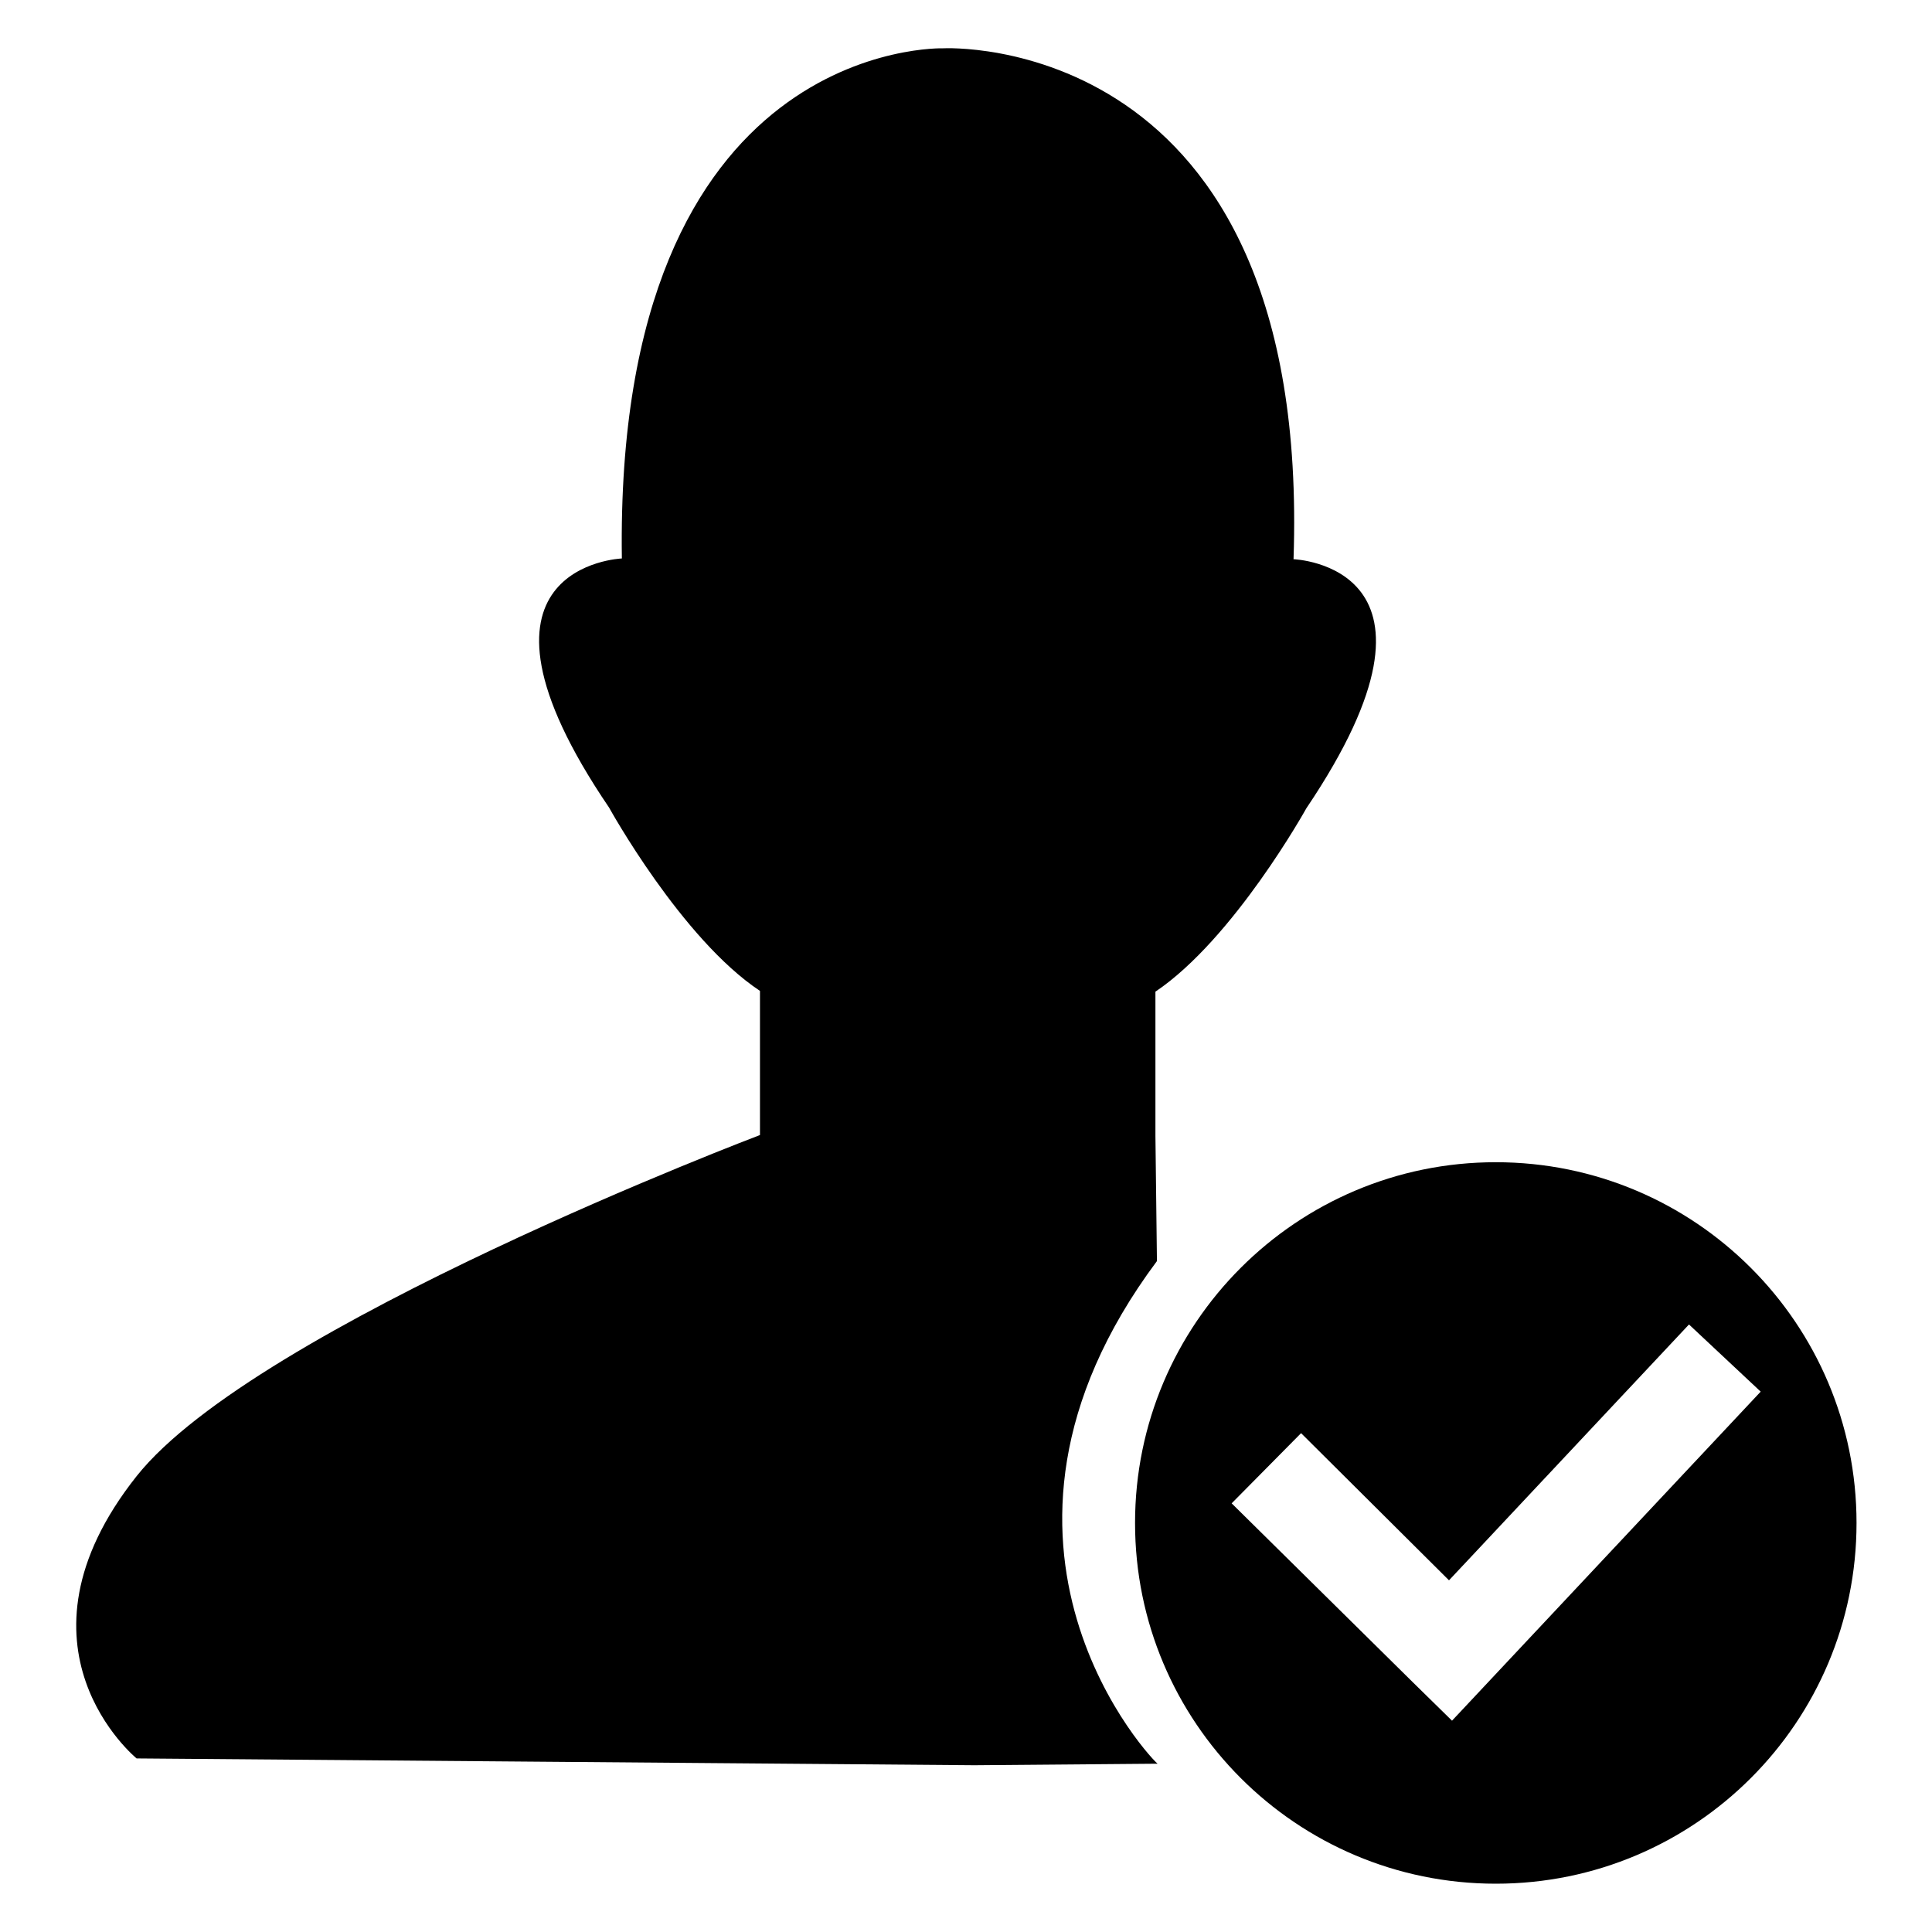 <?xml version="1.0" encoding="utf-8"?>
<!-- Svg Vector Icons : http://www.onlinewebfonts.com/icon -->
<!DOCTYPE svg PUBLIC "-//W3C//DTD SVG 1.1//EN" "http://www.w3.org/Graphics/SVG/1.1/DTD/svg11.dtd">
<svg version="1.1" xmlns="http://www.w3.org/2000/svg" xmlns:xlink="http://www.w3.org/1999/xlink" x="0px" y="0px" viewBox="0 0 256 256" enable-background="new 0 0 256 256" xml:space="preserve">
<g><g><path fill="#000000" d="M153.3,167.1l-0.2-16.6v-19.1c10.4-7,20-24.3,20-24.3c21.7-32.2-1.7-33-1.7-33C173.8,3.8,125,6.4,125,6.4S81.4,5,82.4,74c0,0-23.5,0.9-1.7,33c0,0,9.6,17.4,20,24.3v19.1c0,0-66.8,25.3-82.6,45.2c-18,22.7,0,37.4,0,37.4l110.7,0.9l0,0h0.3h0.3l0,0l24-0.2C153.2,233.8,125.1,204.9,153.3,167.1z"/><path fill="#000000" d="M198.2,154c-26.4,0-47.8,21.4-47.8,47.8c0,26.4,21.4,47.8,47.8,47.8c26.4,0,47.8-21.4,47.8-47.8C246,175.4,224.6,154,198.2,154z M192.4,228l-5.2-5.1l0,0l-24-23.7l9.2-9.3l19.6,19.5l31.8-33.9l9.5,8.9L192.4,228z"/></g></g>
</svg>